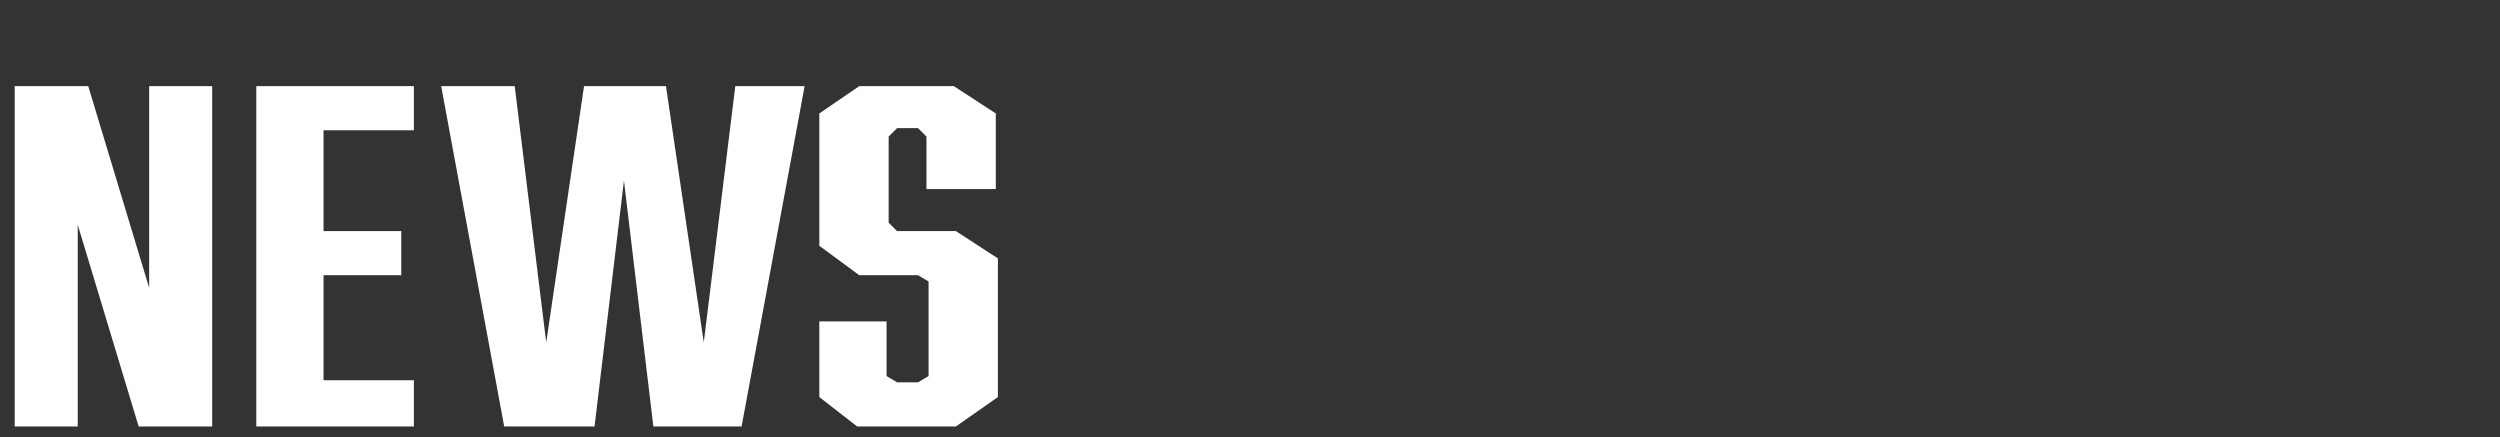 <?xml version="1.0" encoding="UTF-8"?>
<svg xmlns="http://www.w3.org/2000/svg" width="119" height="20.8" version="1.1" viewBox="0 0 119 20.8">
  <rect x="0" y="0" width="119" height="20.8" fill="#333333" stroke="none"/>
  <defs>
    <style>
      .cls-1 {
        fill: #fff;
      }
    </style>
  </defs>
  <!-- Generator: Adobe Illustrator 28.7.1, SVG Export Plug-In . SVG Version: 1.2.0 Build 142)  -->
  <g>
    <g id="_レイヤー_1" data-name="レイヤー_1">
      <g id="_レイヤー_1-2" data-name="_レイヤー_1">
        <g>
          <polygon class="cls-1" points="7.1 13.7 4.2 4.1 .7 4.1 .7 20.3 3.7 20.3 3.7 10.7 6.6 20.3 10.1 20.3 10.1 4.1 7.1 4.1 7.1 13.7"/>
          <polygon class="cls-1" points="15.4 13.1 19.1 13.1 19.1 11 15.4 11 15.4 6.2 19.7 6.2 19.7 4.1 12.2 4.1 12.2 20.3 19.7 20.3 19.7 18.1 15.4 18.1 15.4 13.1"/>
          <polygon class="cls-1" points="33.5 16.3 31.7 4.1 27.8 4.1 26 16.3 24.5 4.1 21 4.1 24 20.3 28.3 20.3 29.7 8.6 31.1 20.3 35.3 20.3 38.3 4.1 35 4.1 33.5 16.3"/>
          <polygon class="cls-1" points="45.5 11 42.7 11 42.3 10.6 42.3 6.5 42.7 6.1 43.7 6.1 44.1 6.5 44.1 9 47.4 9 47.4 5.4 45.4 4.1 40.9 4.1 39 5.4 39 11.7 40.9 13.1 43.7 13.1 44.2 13.4 44.2 17.9 43.7 18.2 42.7 18.2 42.2 17.9 42.2 15.3 39 15.3 39 18.9 40.8 20.3 45.5 20.3 47.5 18.9 47.5 12.3 45.5 11"/>
        </g>
      </g>
    </g>
  </g>
</svg>